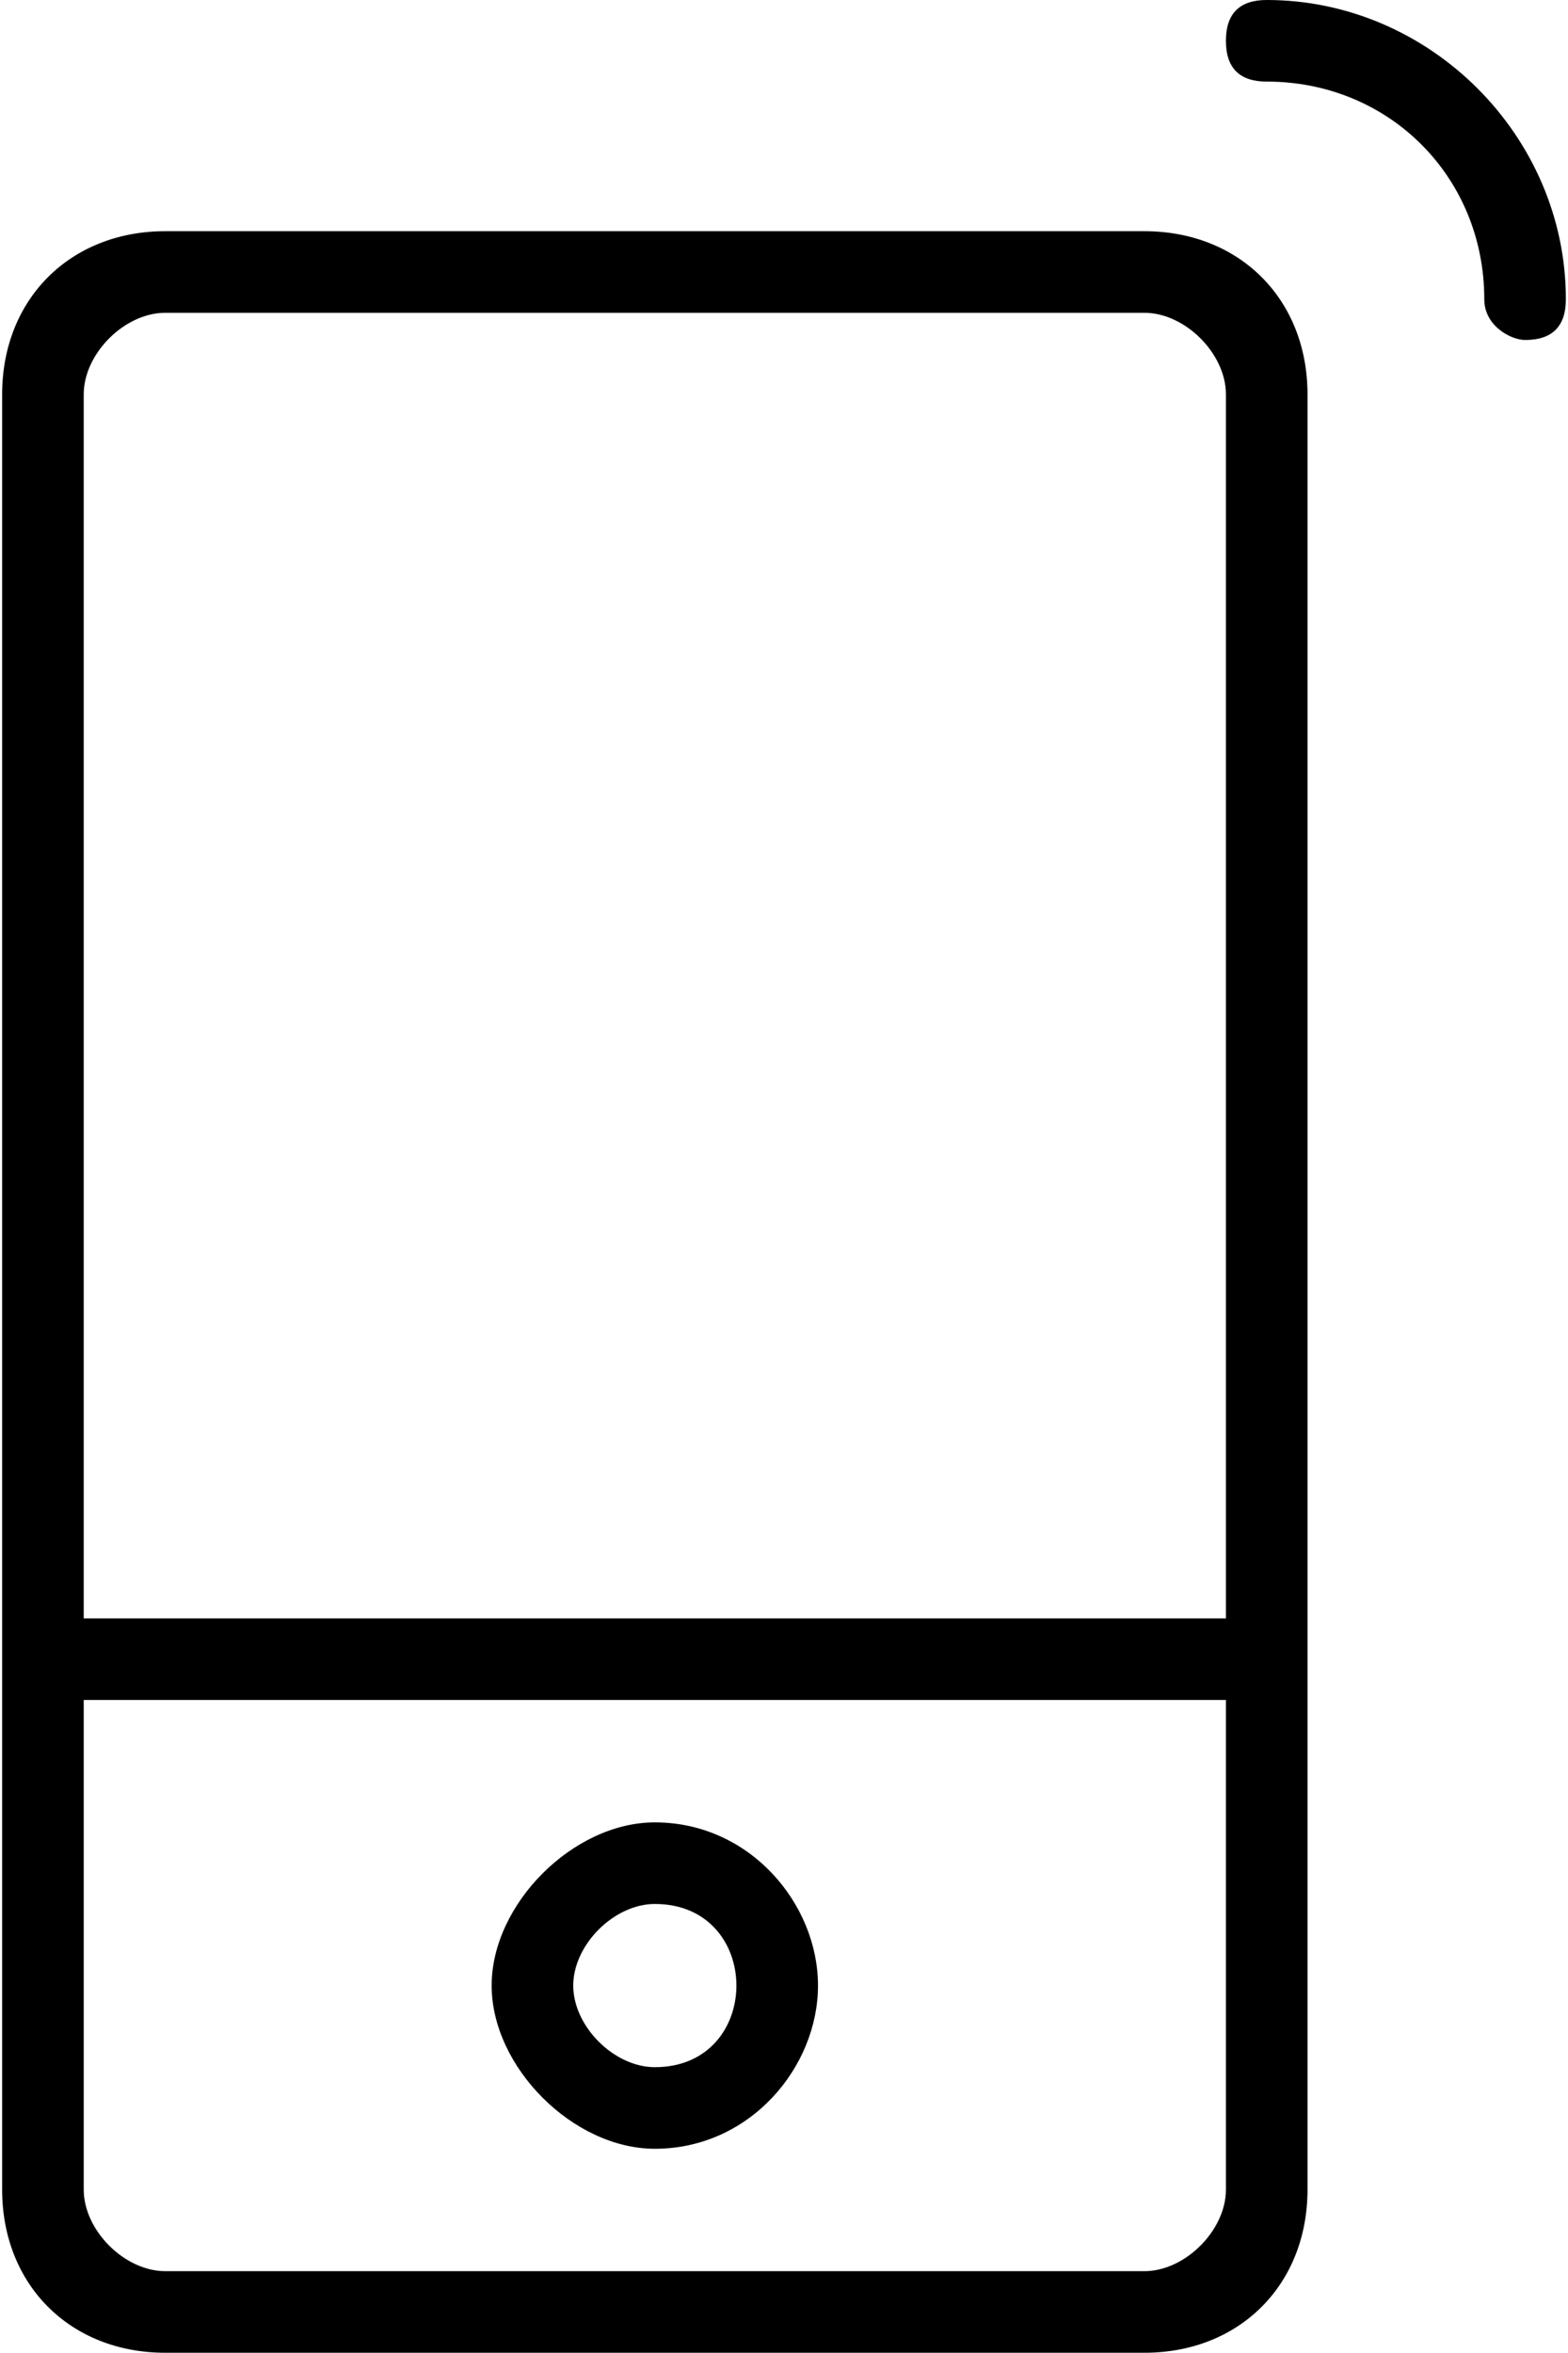 <svg xmlns="http://www.w3.org/2000/svg" width="11.842mm" height="17.766mm" fill-rule="evenodd" viewBox="0 0 115 173" shape-rendering="geometricPrecision" text-rendering="geometricPrecision" image-rendering="optimizeQuality" clip-rule="evenodd"><defs><style type="text/css"><![CDATA[
    .fil0 {fill:black}
   ]]></style></defs><g id="Layer_x0020_1"><path d="M48 134c-6 0-12 6-12 12s6 12 12 12c7 0 12-6 12-12s-5-12-12-12zm0 18c-3 0-6-3-6-6s3-6 6-6c4 0 6 3 6 6s-2 6-6 6zM93 0c-2 0-3 1-3 3s1 3 3 3c9 0 16 7 16 16 0 2 2 3 3 3 2 0 3-1 3-3 0-12-10-22-22-22zM84 17H12C5 17 0 22 0 29v132c0 7 5 12 12 12h72c7 0 12-5 12-12V29c0-7-5-12-12-12zm-72 6h72c3 0 6 3 6 6v90H6V29c0-3 3-6 6-6zm72 144H12c-3 0-6-3-6-6v-36h84v36c0 3-3 6-6 6z" class="fil0"/></g></svg>